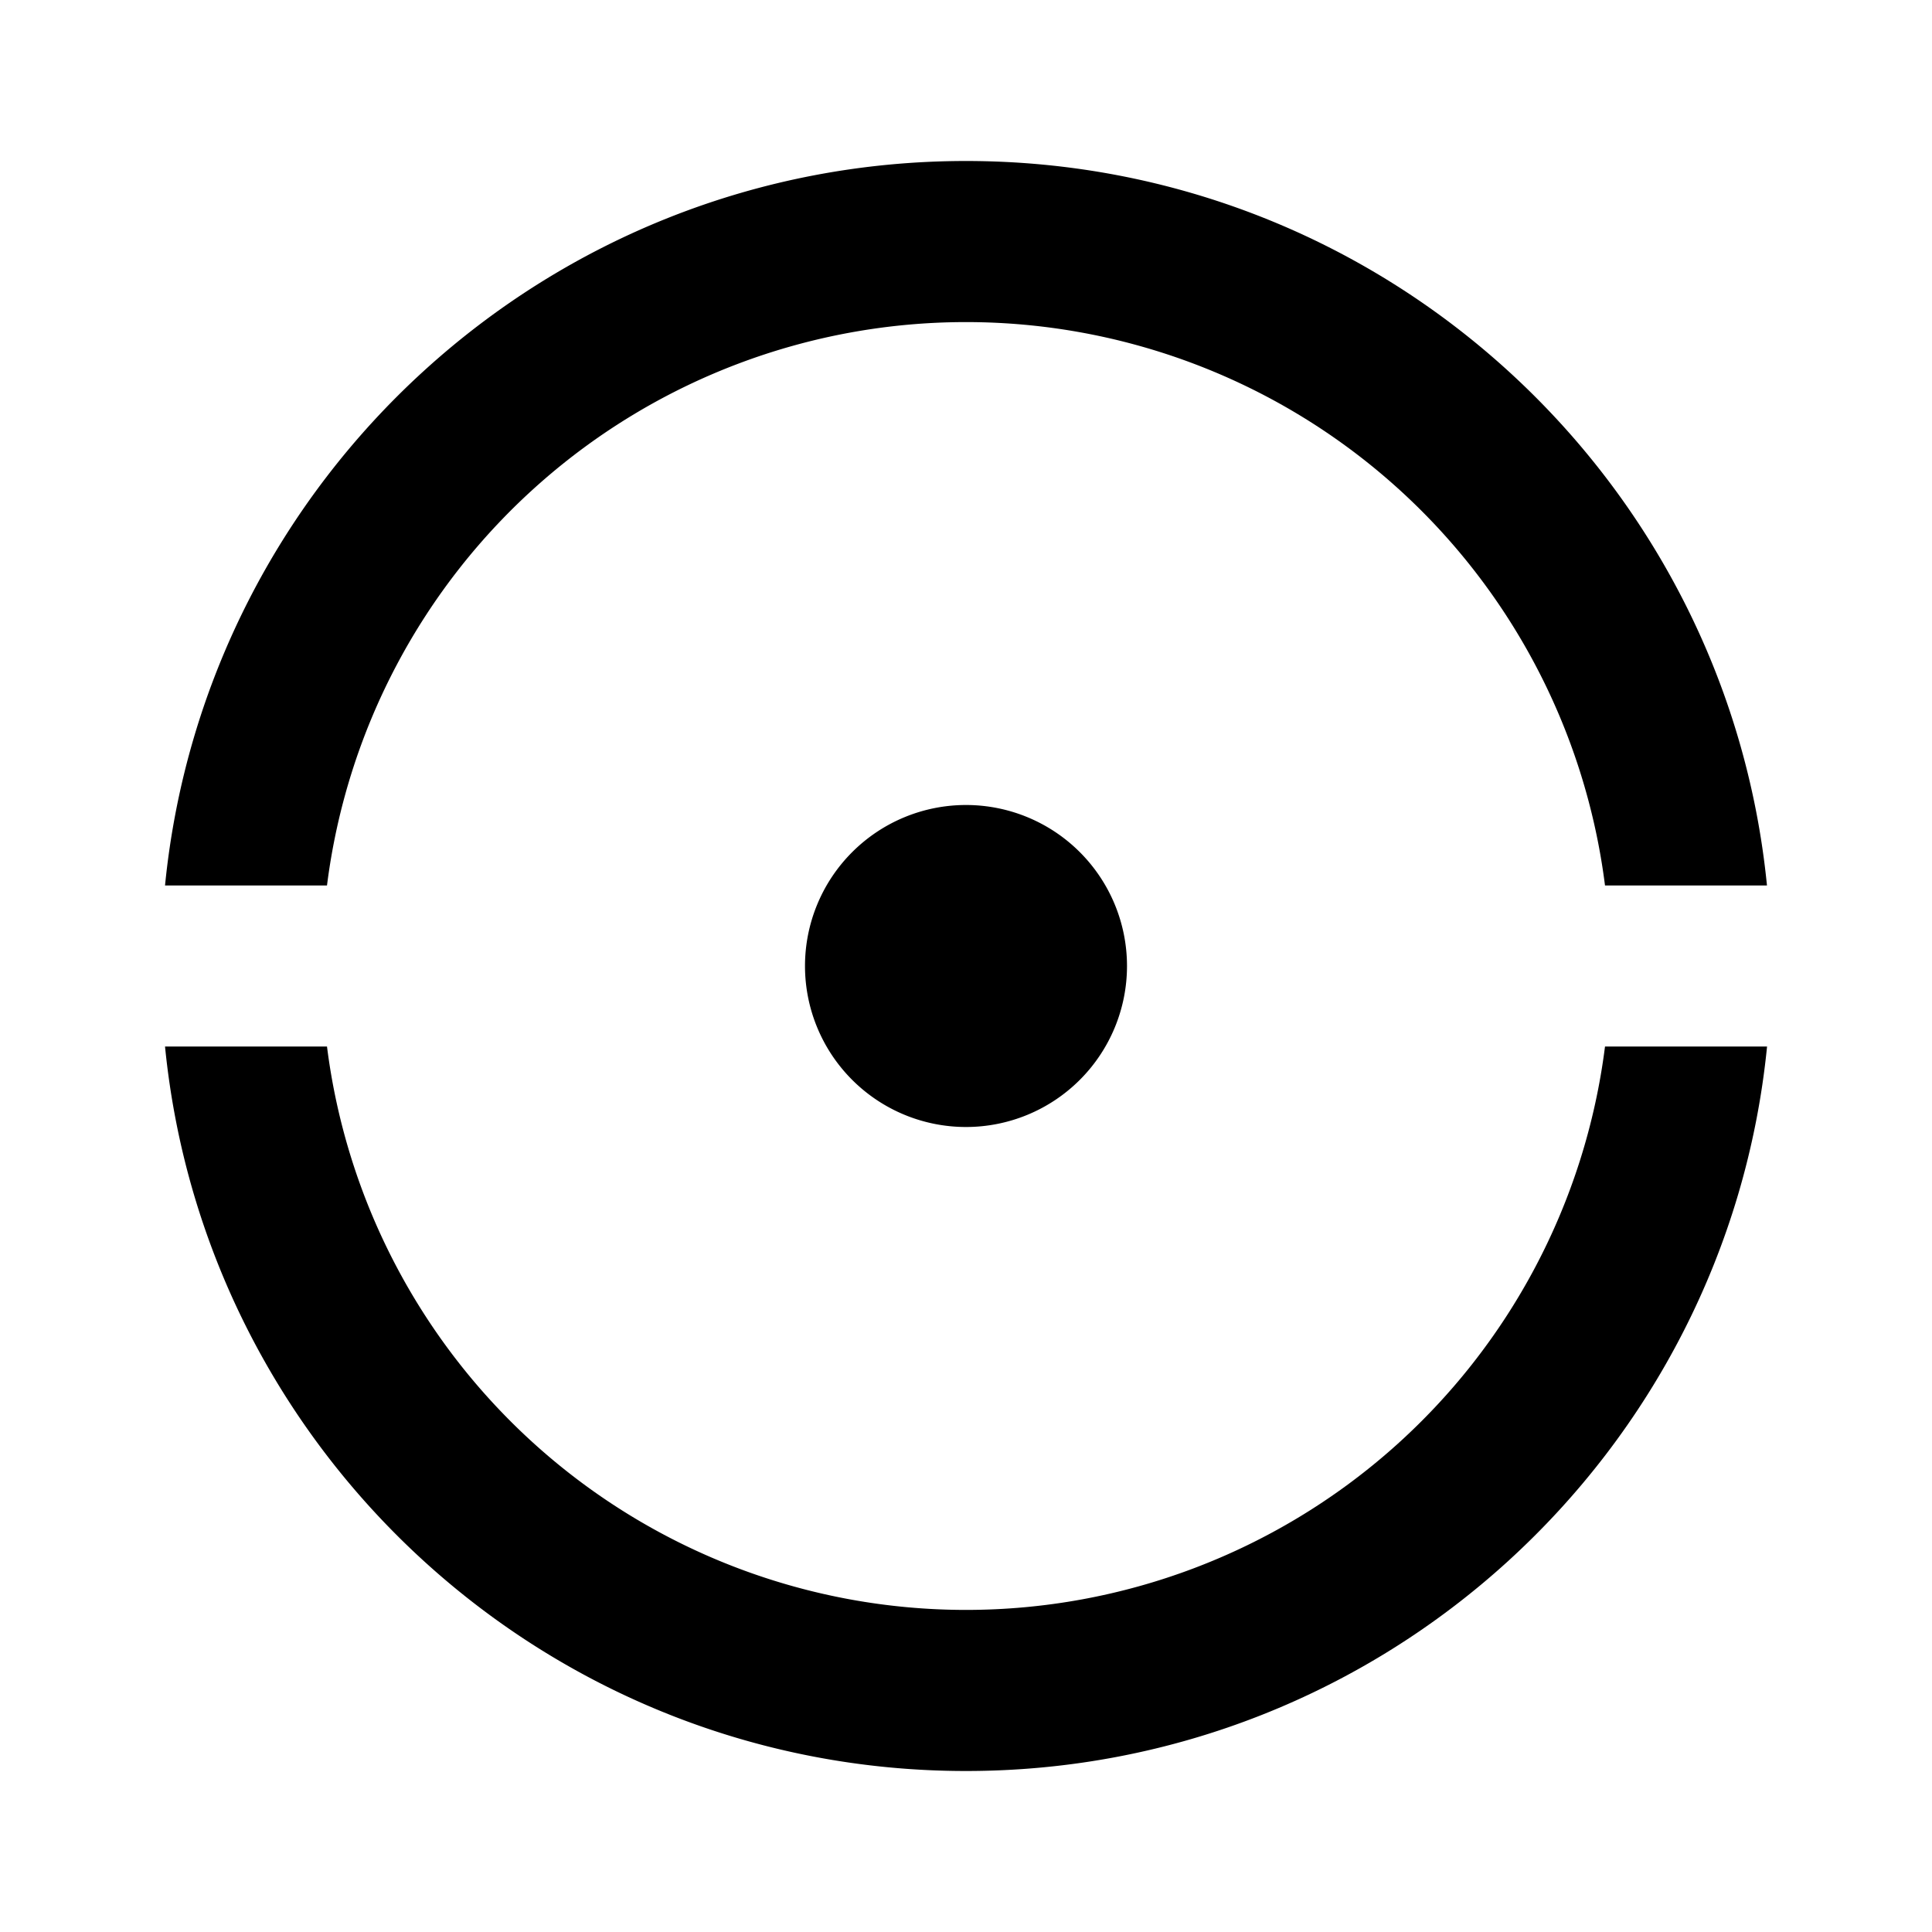 <?xml version="1.0" encoding="utf-8"?><!-- Uploaded to: SVG Repo, www.svgrepo.com, Generator: SVG Repo Mixer Tools -->
<svg width="800px" height="800px" viewBox="0 0 24 24" xmlns="http://www.w3.org/2000/svg">
    <g>
        <path fill="none" d="M0 0h24v24H0z"/>
        <path d="M2.05 13h2.012a8.001 8.001 0 0 0 15.876 0h2.013c-.502 5.053-4.766 9-9.951 9-5.185 0-9.449-3.947-9.95-9zm0-2C2.55 5.947 6.814 2 12 2s9.449 3.947 9.95 9h-2.012a8.001 8.001 0 0 0-15.876 0H2.049zM12 14a2 2 0 1 1 0-4 2 2 0 0 1 0 4z"/>
    </g>
</svg>